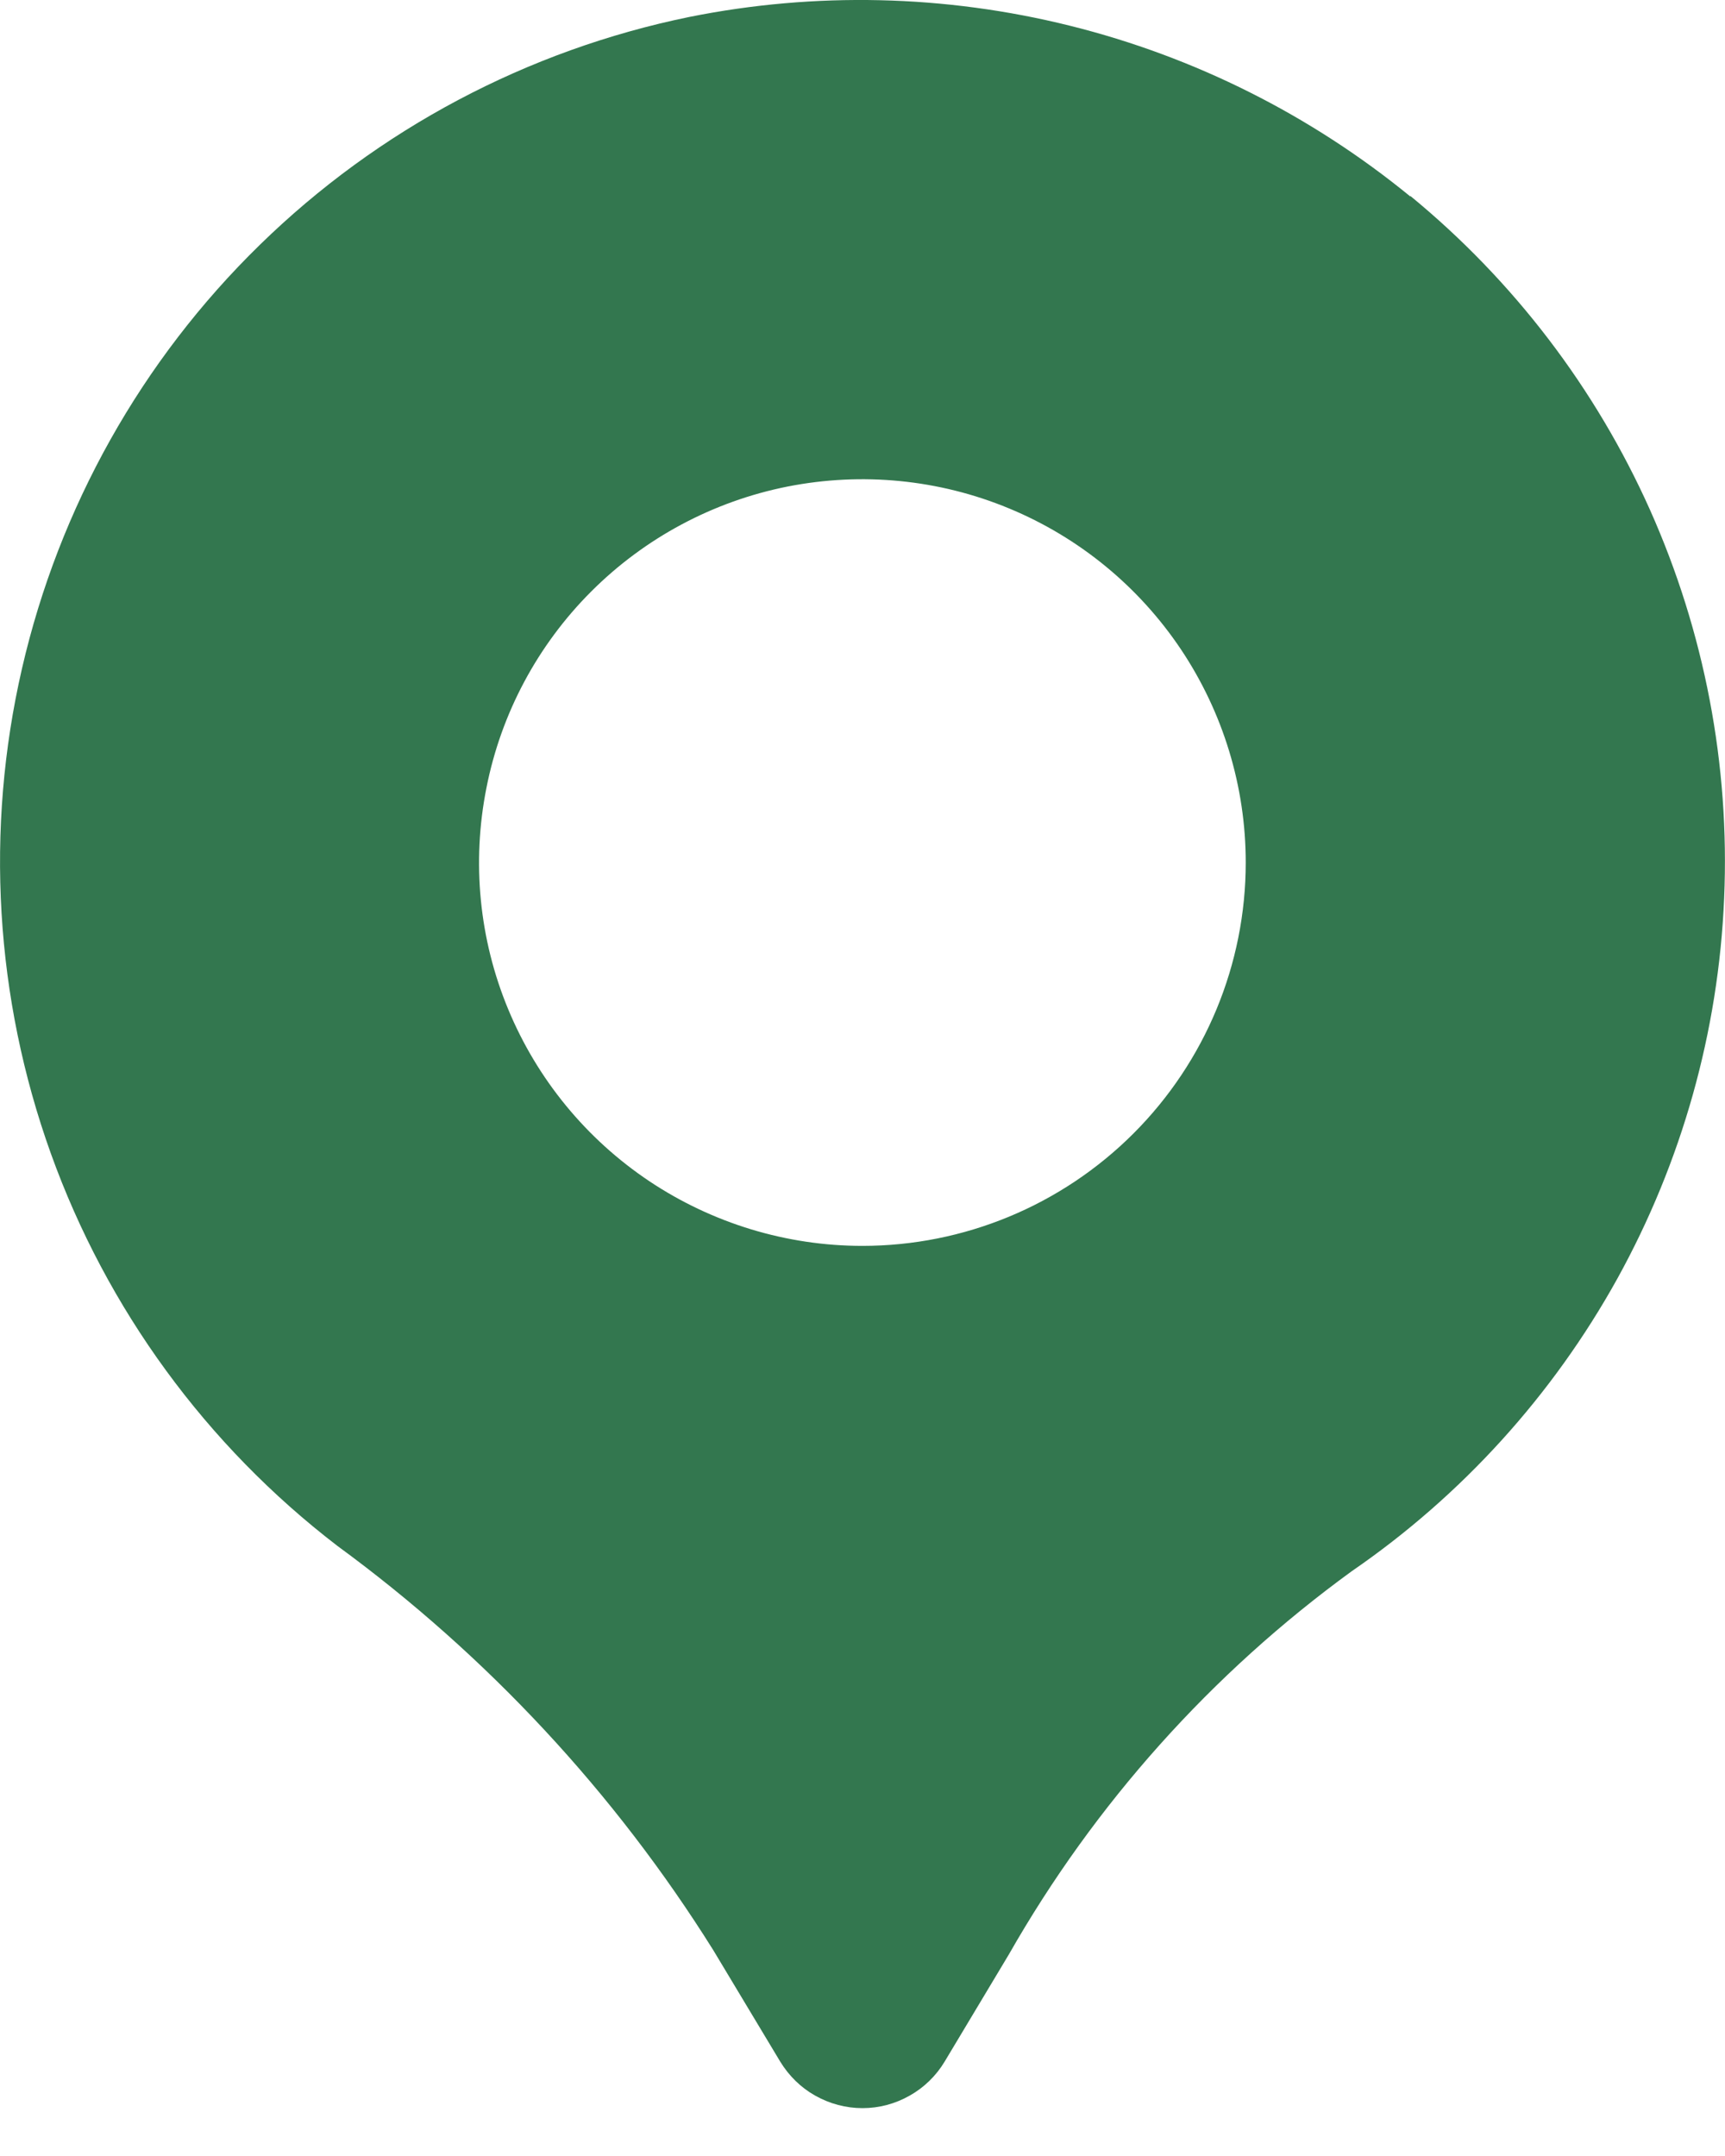<svg width="12" height="15" viewBox="0 0 12 15" fill="none" xmlns="http://www.w3.org/2000/svg">
<path d="M9.811 1.367C9.119 0.801 8.311 0.395 7.443 0.179C6.576 -0.037 5.671 -0.058 4.795 0.118C3.668 0.349 2.631 0.899 1.808 1.703C0.985 2.506 0.411 3.53 0.153 4.651C-0.105 5.772 -0.035 6.943 0.354 8.026C0.743 9.108 1.435 10.056 2.348 10.756C3.39 11.519 4.277 12.473 4.962 13.568L5.428 14.344C5.488 14.442 5.571 14.524 5.671 14.58C5.772 14.637 5.885 14.667 6 14.667C6.115 14.667 6.228 14.637 6.328 14.58C6.428 14.524 6.512 14.442 6.571 14.344L7.018 13.598C7.615 12.55 8.428 11.641 9.404 10.931C10.169 10.405 10.801 9.708 11.251 8.896C11.7 8.083 11.955 7.177 11.994 6.249C12.034 5.321 11.857 4.397 11.479 3.549C11.1 2.701 10.529 1.953 9.812 1.364L9.811 1.367ZM5.999 8.668C5.472 8.668 4.956 8.511 4.517 8.218C4.079 7.925 3.737 7.509 3.535 7.021C3.333 6.534 3.281 5.998 3.384 5.481C3.486 4.963 3.74 4.488 4.113 4.115C4.486 3.742 4.961 3.488 5.479 3.385C5.996 3.283 6.532 3.335 7.019 3.537C7.507 3.739 7.923 4.081 8.216 4.519C8.509 4.958 8.666 5.473 8.666 6.001C8.666 6.708 8.385 7.386 7.885 7.886C7.384 8.387 6.706 8.668 5.999 8.668Z" fill="#33774F"/>
</svg>
